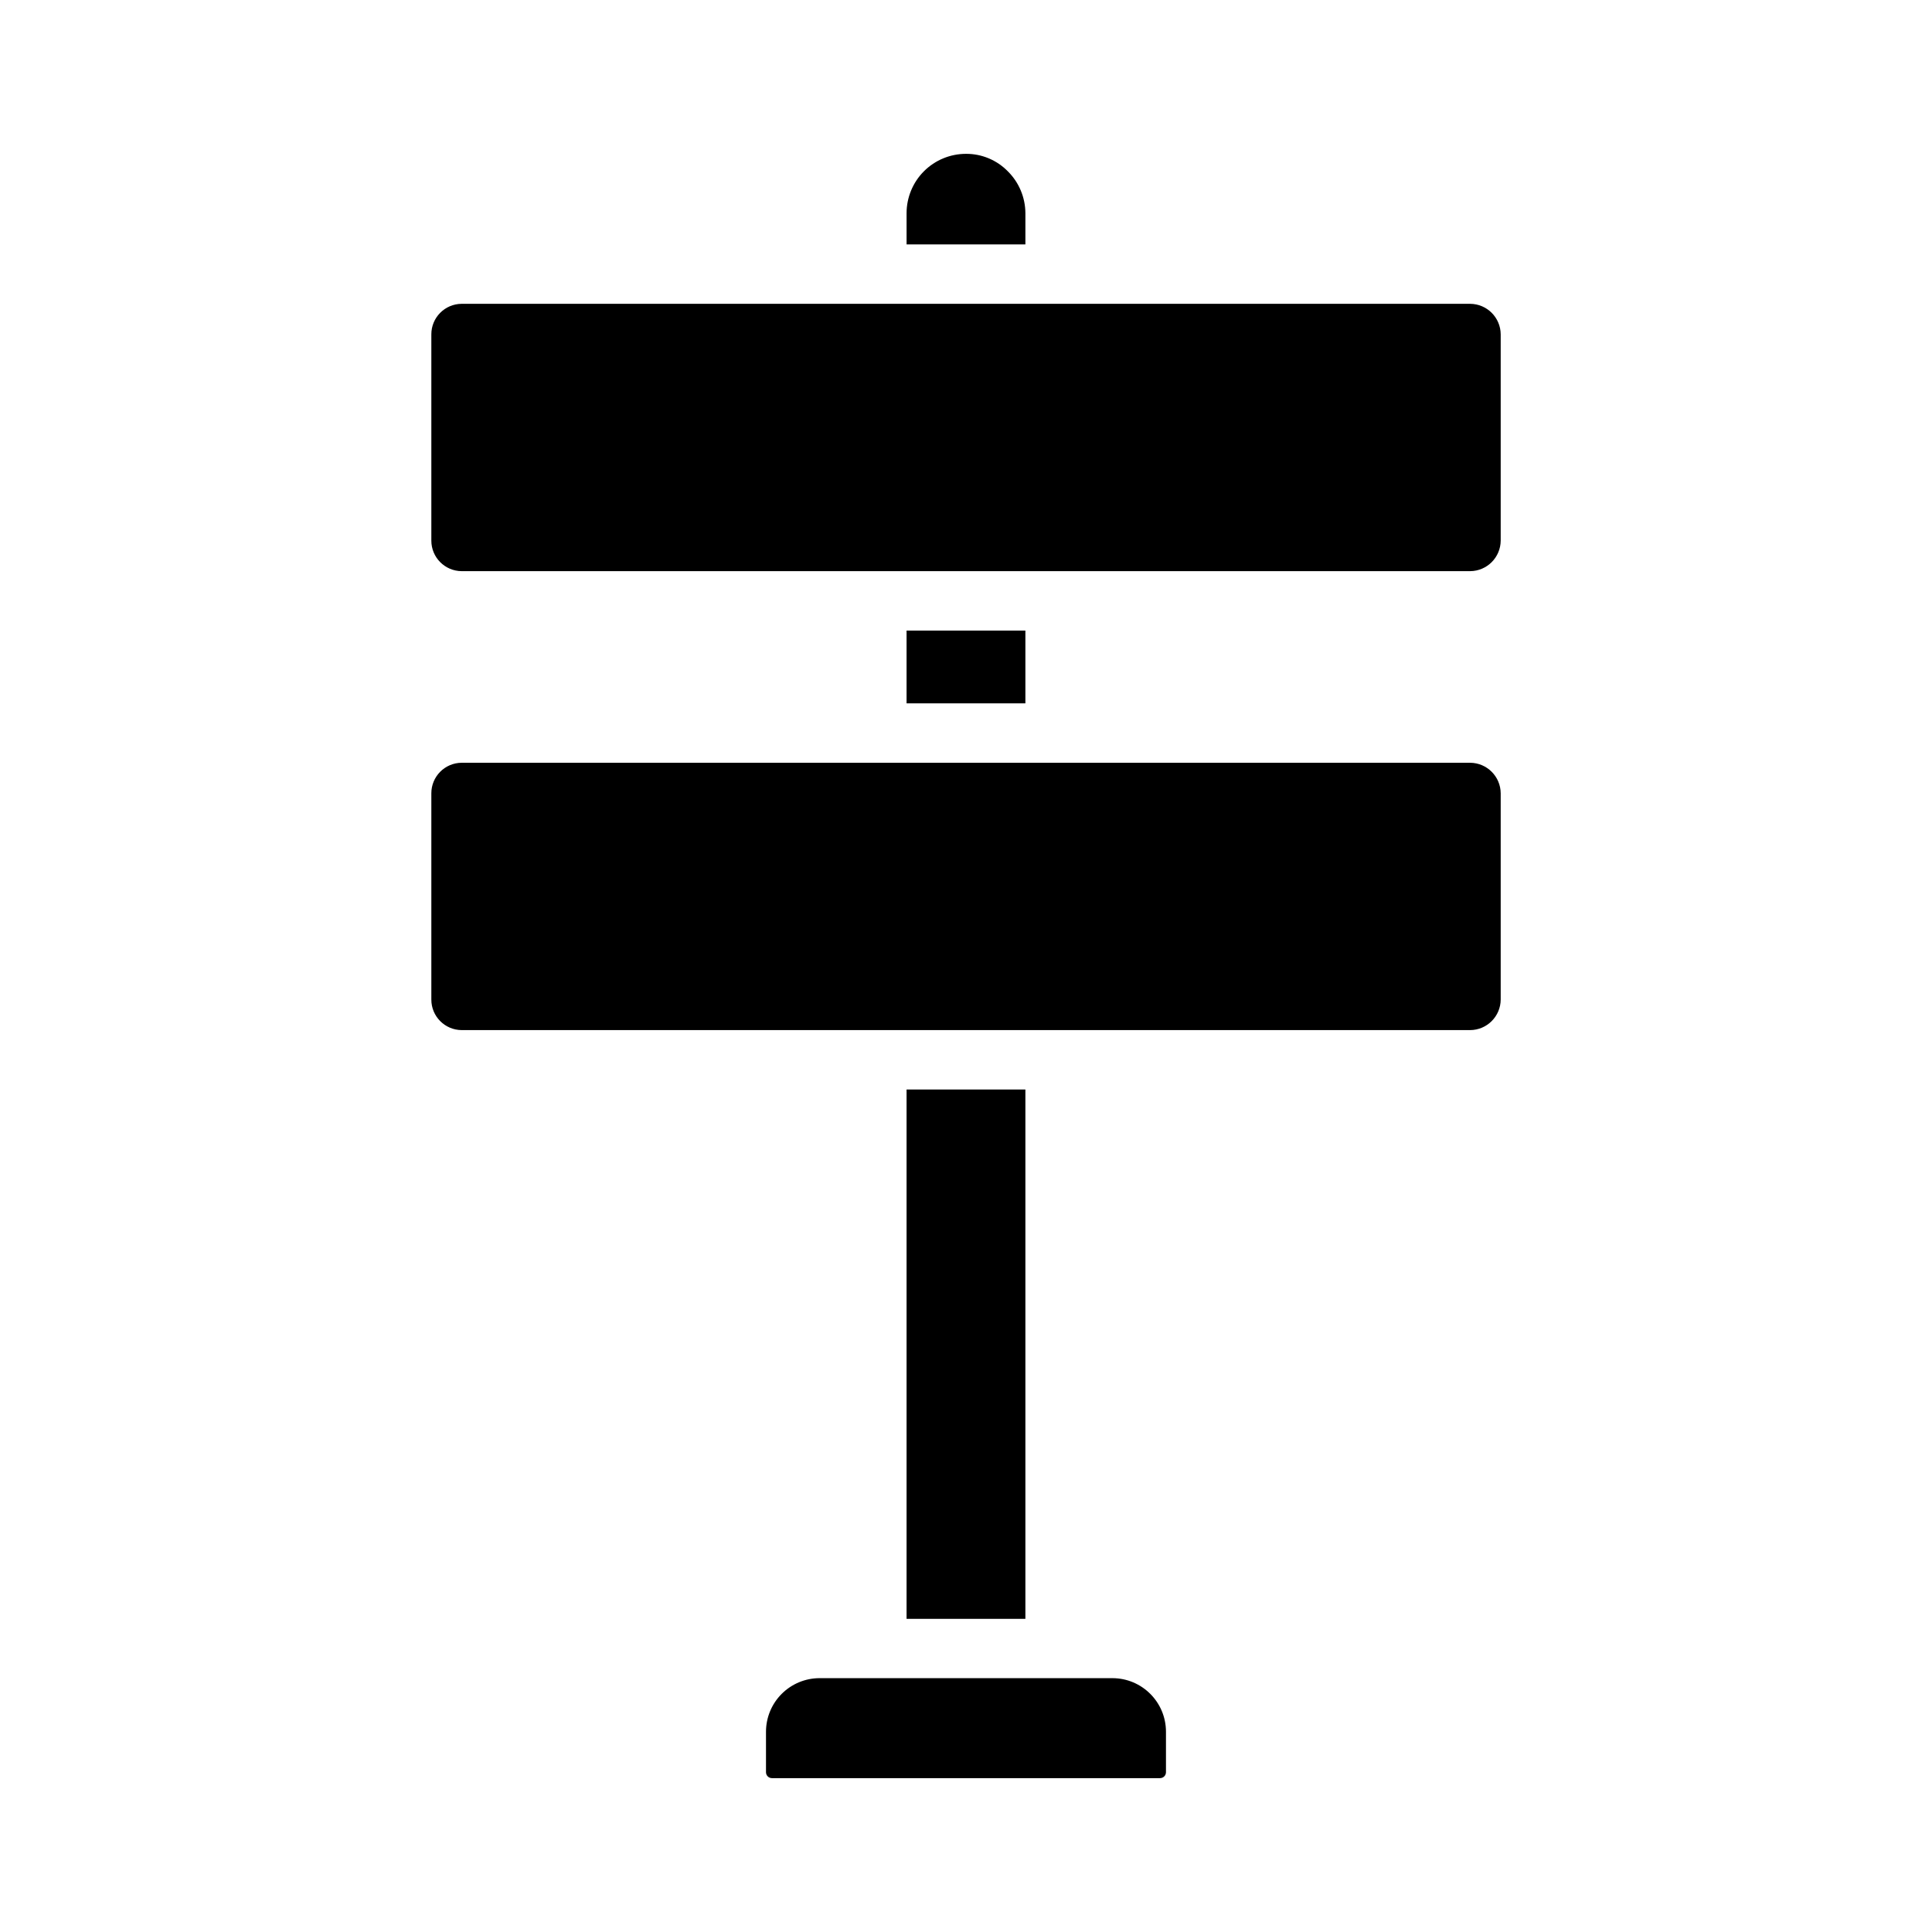 <?xml version="1.0" encoding="UTF-8"?>
<!-- Uploaded to: ICON Repo, www.iconrepo.com, Generator: ICON Repo Mixer Tools -->
<svg fill="#000000" width="800px" height="800px" version="1.1" viewBox="144 144 512 512" xmlns="http://www.w3.org/2000/svg">
 <g>
  <path d="m415.74 200.51v8.266h-31.488v-8.266c0-4.176 1.656-8.18 4.609-11.133s6.961-4.609 11.137-4.609c4.176-0.023 8.184 1.652 11.098 4.644 2.961 2.938 4.629 6.93 4.644 11.098z"/>
  <path d="m384.25 311.11h31.488v19.285h-31.488z"/>
  <path d="m384.25 432.73h31.488v140.28h-31.488z"/>
  <path d="m361.21 588.73h77.578c7.848 0 14.207 6.359 14.207 14.207v10.715c0 0.418-0.164 0.82-0.461 1.113-0.297 0.297-0.695 0.461-1.113 0.461h-102.85c-0.867 0-1.574-0.703-1.574-1.574v-10.715c0-3.769 1.496-7.383 4.164-10.047 2.664-2.664 6.277-4.16 10.047-4.16z"/>
  <path d="m541.7 232.62v54.633c-0.023 4.469-3.641 8.086-8.109 8.109h-267.25c-4.453-0.027-8.047-3.656-8.031-8.109v-54.633c-0.016-4.453 3.578-8.078 8.031-8.105h267.25c4.469 0.02 8.086 3.637 8.109 8.105z"/>
  <path d="m541.7 354.25v54.633c-0.023 4.469-3.641 8.086-8.109 8.105h-267.25c-4.453-0.027-8.047-3.652-8.031-8.105v-54.633c-0.016-4.453 3.578-8.082 8.031-8.109h267.25c4.469 0.023 8.086 3.641 8.109 8.109z"/>
 </g>
</svg>